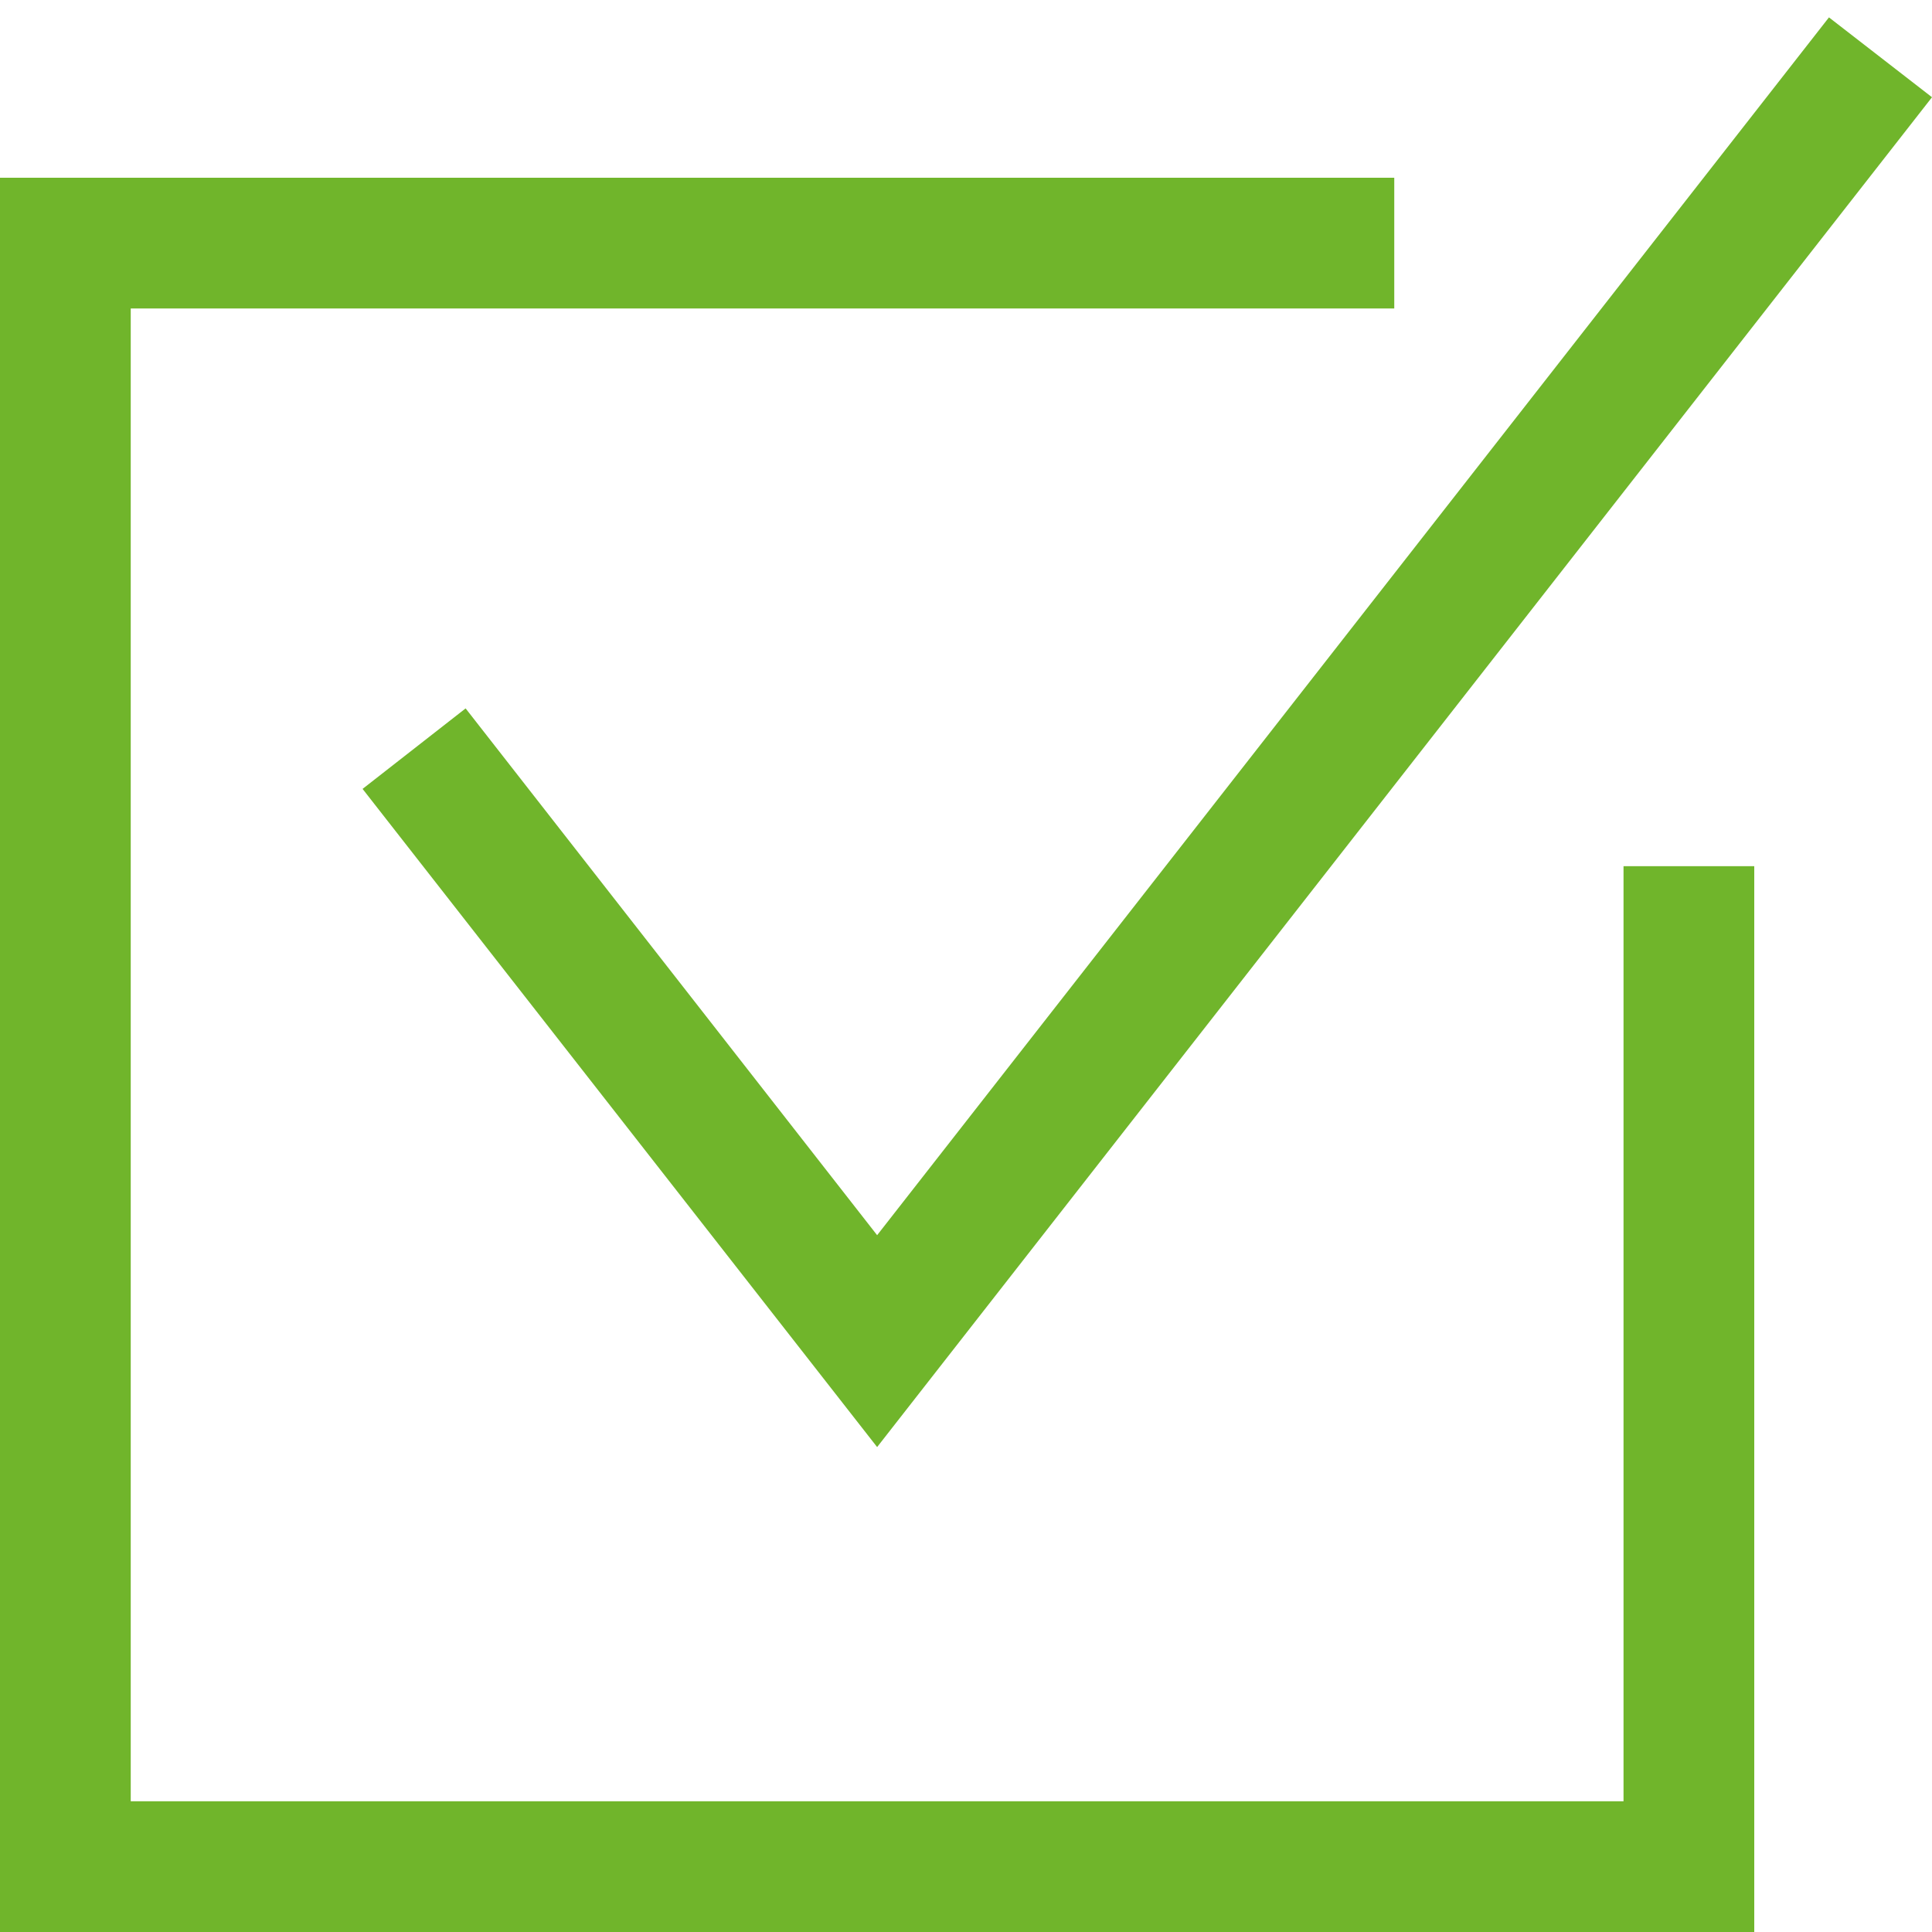 <?xml version="1.0" encoding="UTF-8"?> <!-- Generator: Adobe Illustrator 25.4.1, SVG Export Plug-In . SVG Version: 6.00 Build 0) --> <svg xmlns="http://www.w3.org/2000/svg" xmlns:xlink="http://www.w3.org/1999/xlink" id="_x30_2__x28_копия_x29_" x="0px" y="0px" viewBox="0 0 30 30" style="enable-background:new 0 0 30 30;" xml:space="preserve"> <style type="text/css"> .st0{fill:#70B52B;} </style> <g> <g> <polygon class="st0" points="13.62,22.47 5.63,12.25 7.23,11 13.62,19.18 28.4,0.27 30,1.51 "></polygon> </g> <g> <polygon class="st0" points="27.24,30 0,30 0,2.76 21.65,2.76 21.65,4.79 2.03,4.79 2.03,27.97 25.21,27.97 25.21,13.45 27.24,13.45 "></polygon> </g> </g> </svg> 